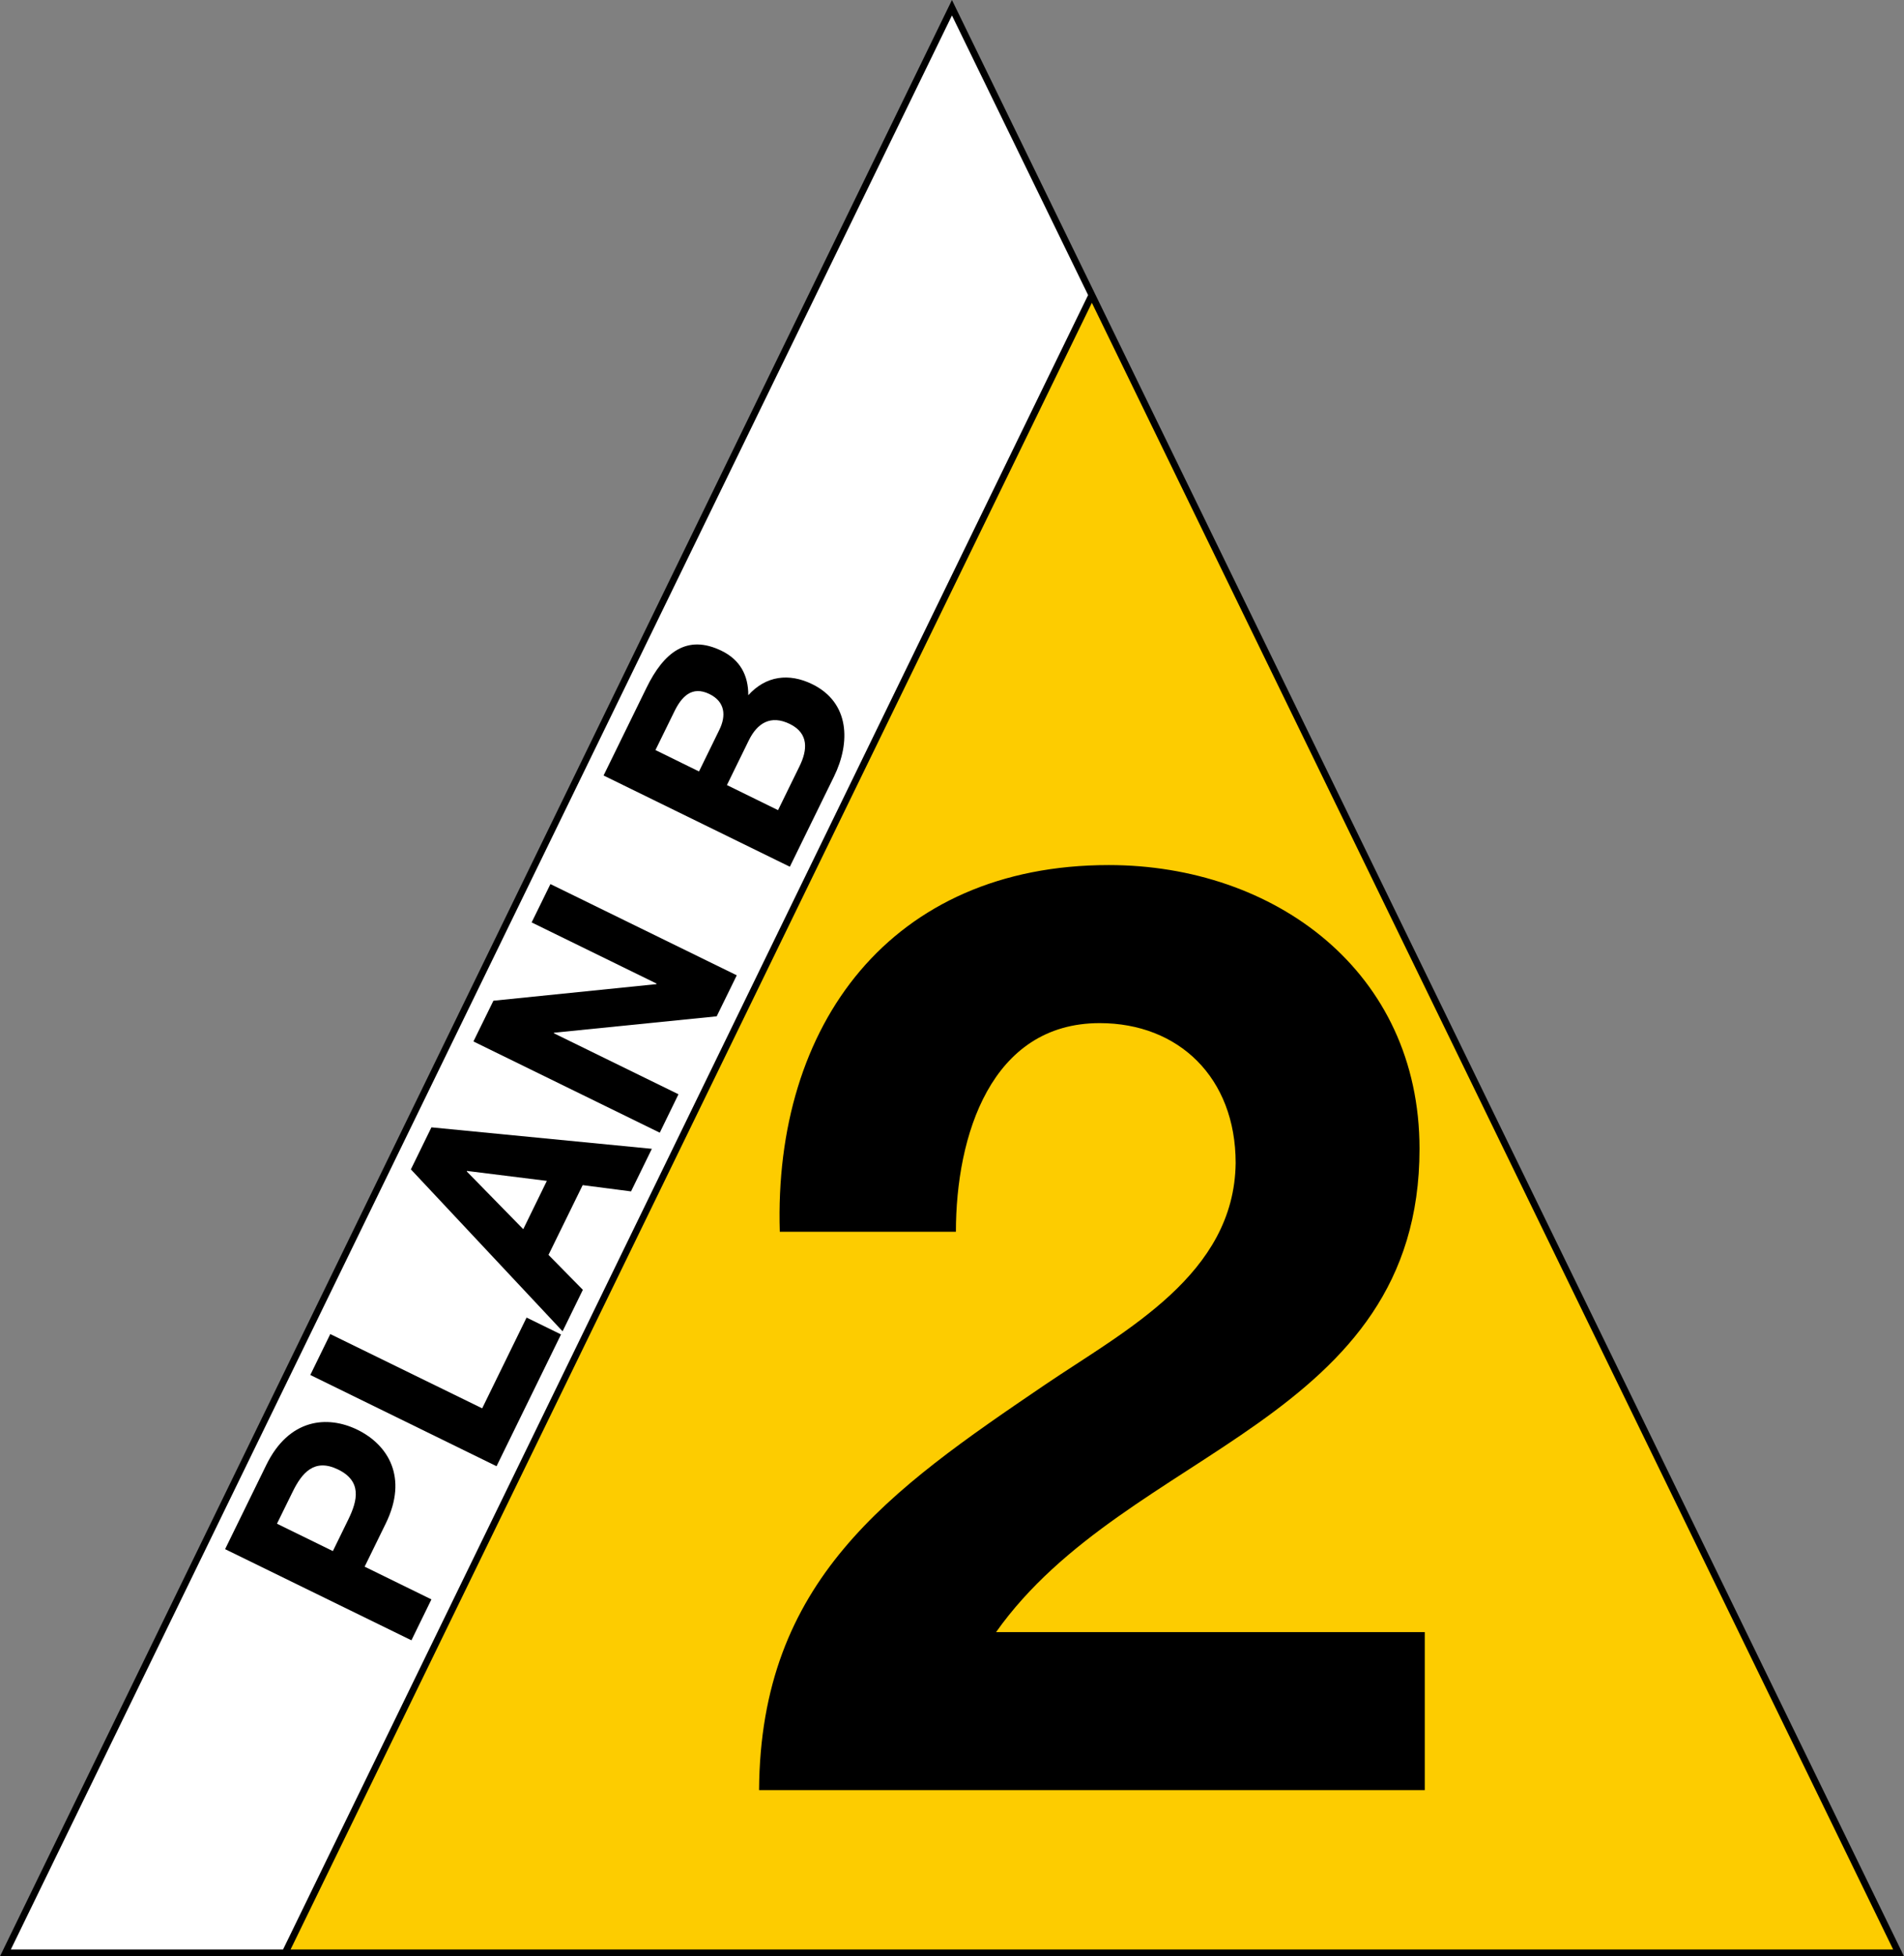 <?xml version="1.0" encoding="UTF-8" standalone="no"?>
<!-- Created with Inkscape (http://www.inkscape.org/) -->

<svg
   width="207.317mm"
   height="212.905mm"
   viewBox="0 0 207.317 212.905"
   version="1.1"
   id="svg5014"
   xmlns="http://www.w3.org/2000/svg"
   xmlns:svg="http://www.w3.org/2000/svg">
  <rect x="0" y="0" width="207.317" height="212.905" fill="#808080" stroke="none"/>
  <defs
     id="defs5011" />
  <g
     id="layer1"
     transform="translate(1.691,-40.769)">
    <path
       style="fill:#fdcc00;fill-opacity:1;fill-rule:nonzero;stroke:none;stroke-width:2.568"
       d="m 117.197,72.882 87.839,180.422 H 29.358 Z m 0,0"
       id="path1625" />
    <path
       style="fill:#ffffff;fill-opacity:1;fill-rule:nonzero;stroke:none;stroke-width:2.568"
       d="M 101.962,41.61 117.187,72.882 29.358,253.295 H -1.102 Z m 0,0"
       id="path1627" />
    <path
       style="fill:none;stroke:#000000;stroke-width:0.737;stroke-linecap:butt;stroke-linejoin:miter;stroke-miterlimit:4;stroke-opacity:1"
       d="M 117.197,72.882 101.962,41.61 -1.102,253.305 H 29.358 M 117.197,72.882 29.358,253.305 H 205.036 Z m 0,0"
       id="path1629" />
    <path
       style="fill:#000000;fill-opacity:1;fill-rule:nonzero;stroke:none;stroke-width:2.568"
       d="m 83.217,174.823 c -0.702,-22.567 12.126,-39.908 35.816,-39.908 18.053,0 33.84,11.564 33.84,30.881 0,14.804 -7.893,22.978 -17.622,29.888 -9.729,6.91 -21.293,12.557 -28.484,22.707 h 46.678 v 17.201 H 80.96 c 0.14,-22.837 14.102,-32.566 31.162,-44.14 8.746,-5.917 20.591,-11.985 20.731,-24.111 0,-9.297 -6.208,-15.225 -14.804,-15.225 -11.845,0 -15.656,12.266 -15.656,22.707 z m 0,0"
       id="path1631" />
    <path
       style="fill:#000000;fill-opacity:1;fill-rule:nonzero;stroke:none;stroke-width:2.568"
       d="m 22.819,209.365 4.483,-9.157 c 2.467,-5.055 6.64,-5.446 9.939,-3.831 3.29,1.615 5.546,5.145 3.069,10.2 l -2.297,4.694 7.271,3.561 -2.176,4.453 z m 11.735,0.21 1.695,-3.47 c 1.013,-2.076 1.464,-4.142 -1.123,-5.406 -2.588,-1.264 -3.942,0.361 -4.955,2.427 l -1.705,3.47 z m 0,0"
       id="path1633" />
    <path
       style="fill:#000000;fill-opacity:1;fill-rule:nonzero;stroke:none;stroke-width:2.568"
       d="m 32.096,190.409 2.176,-4.453 16.539,8.084 4.834,-9.879 3.751,1.835 -7.021,14.342 z m 0,0"
       id="path1635" />
    <path
       style="fill:#000000;fill-opacity:1;fill-rule:nonzero;stroke:none;stroke-width:2.568"
       d="m 43.048,168.033 2.237,-4.574 24.001,2.337 -2.267,4.634 -5.266,-0.682 -3.721,7.592 3.741,3.801 -2.207,4.513 z m 12.236,6.509 2.568,-5.256 -8.696,-1.083 -0.02,0.058 z m 0,0"
       id="path1637" />
    <path
       style="fill:#000000;fill-opacity:1;fill-rule:nonzero;stroke:none;stroke-width:2.568"
       d="m 49.858,154.112 2.176,-4.433 17.742,-1.805 0.03,-0.058 -13.61,-6.66 2.046,-4.172 20.29,9.929 -2.186,4.463 -17.712,1.785 -0.02,0.058 13.57,6.64 -2.036,4.182 z m 0,0"
       id="path1639" />
    <path
       style="fill:#000000;fill-opacity:1;fill-rule:nonzero;stroke:none;stroke-width:2.568"
       d="m 64.03,125.167 4.674,-9.548 c 1.886,-3.861 4.413,-5.867 8.194,-4.012 1.986,0.973 2.899,2.648 2.889,4.824 1.916,-2.126 4.433,-2.437 6.961,-1.204 4.112,2.016 4.172,6.369 2.377,10.04 l -4.814,9.829 z m 10.391,-0.441 2.207,-4.513 c 0.772,-1.565 0.632,-3.079 -1.073,-3.912 -1.936,-0.943 -3.059,0.331 -3.831,1.926 l -2.046,4.172 z m 8.605,4.212 2.337,-4.774 c 0.863,-1.755 1.043,-3.571 -1.053,-4.604 -2.076,-1.013 -3.54,-0.111 -4.473,1.795 l -2.377,4.854 z m 0,0"
       id="path1641" />
  </g>
</svg>
